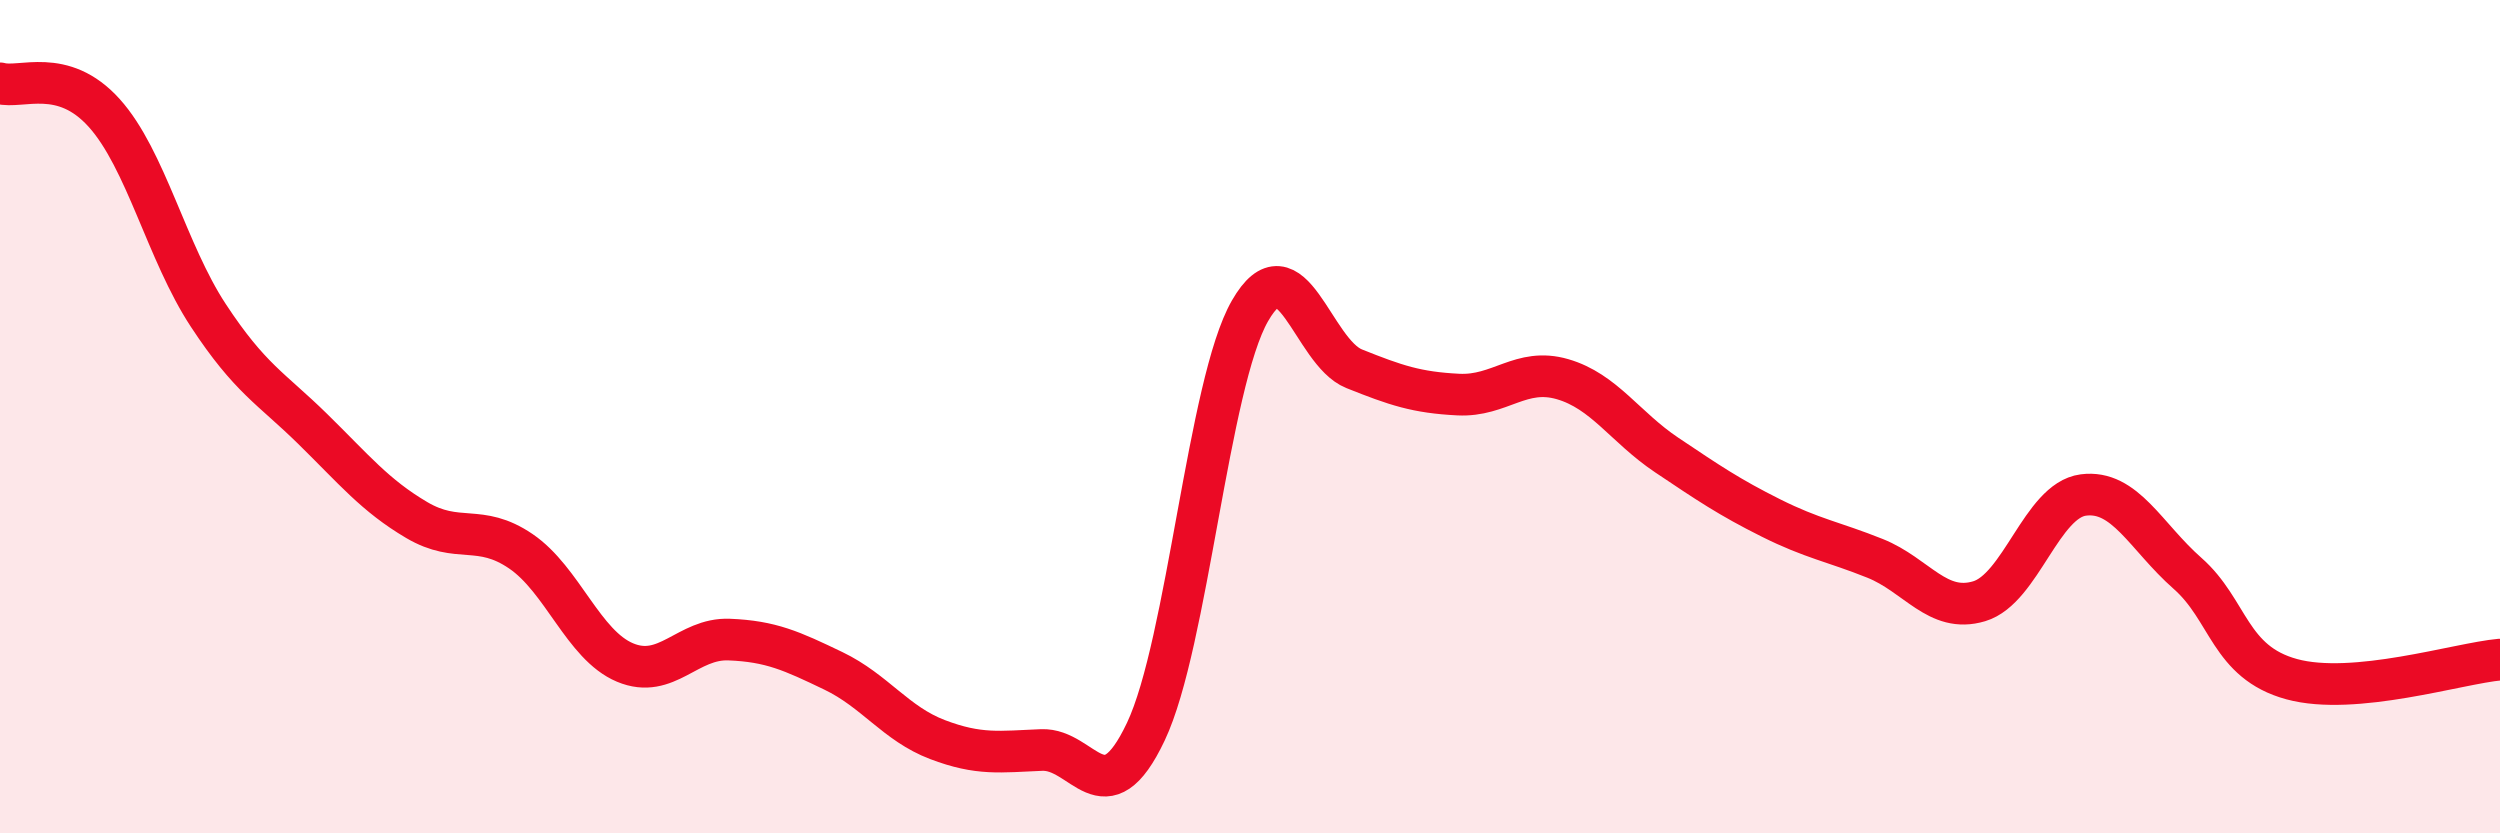 
    <svg width="60" height="20" viewBox="0 0 60 20" xmlns="http://www.w3.org/2000/svg">
      <path
        d="M 0,2 C 0.5,2.14 1.5,1.6 2.5,2.71 C 3.5,3.82 4,6.05 5,7.57 C 6,9.09 6.5,9.31 7.5,10.29 C 8.5,11.27 9,11.89 10,12.48 C 11,13.07 11.5,12.55 12.5,13.23 C 13.5,13.91 14,15.48 15,15.9 C 16,16.32 16.5,15.31 17.5,15.35 C 18.5,15.39 19,15.62 20,16.1 C 21,16.58 21.5,17.37 22.5,17.75 C 23.5,18.13 24,18.04 25,18 C 26,17.96 26.5,19.67 27.5,17.56 C 28.5,15.45 29,9.2 30,7.46 C 31,5.72 31.5,8.45 32.5,8.85 C 33.5,9.25 34,9.42 35,9.47 C 36,9.52 36.5,8.81 37.5,9.1 C 38.5,9.39 39,10.25 40,10.92 C 41,11.59 41.5,11.93 42.5,12.43 C 43.5,12.93 44,13 45,13.4 C 46,13.8 46.5,14.73 47.5,14.43 C 48.5,14.13 49,12.01 50,11.88 C 51,11.75 51.5,12.88 52.5,13.76 C 53.5,14.64 53.5,15.89 55,16.3 C 56.5,16.71 59,15.92 60,15.83L60 20L0 20Z"
        fill="#EB0A25"
        opacity="0.1"
        stroke-linecap="round"
        stroke-linejoin="round"
      />
      <path
        d="M 0,2 C 0.5,2.14 1.5,1.6 2.5,2.71 C 3.5,3.82 4,6.05 5,7.57 C 6,9.09 6.5,9.31 7.5,10.29 C 8.5,11.27 9,11.89 10,12.48 C 11,13.07 11.5,12.55 12.5,13.23 C 13.5,13.91 14,15.48 15,15.9 C 16,16.32 16.5,15.31 17.5,15.35 C 18.5,15.39 19,15.62 20,16.1 C 21,16.58 21.5,17.37 22.5,17.75 C 23.5,18.13 24,18.04 25,18 C 26,17.96 26.5,19.67 27.5,17.56 C 28.5,15.45 29,9.2 30,7.46 C 31,5.72 31.5,8.45 32.5,8.85 C 33.5,9.25 34,9.42 35,9.47 C 36,9.52 36.5,8.81 37.5,9.1 C 38.5,9.39 39,10.25 40,10.92 C 41,11.59 41.5,11.93 42.5,12.43 C 43.5,12.93 44,13 45,13.4 C 46,13.8 46.5,14.73 47.5,14.43 C 48.5,14.13 49,12.01 50,11.88 C 51,11.75 51.5,12.88 52.5,13.76 C 53.5,14.64 53.5,15.89 55,16.3 C 56.5,16.71 59,15.92 60,15.83"
        stroke="#EB0A25"
        stroke-width="1"
        fill="none"
        stroke-linecap="round"
        stroke-linejoin="round"
      />
    </svg>
  